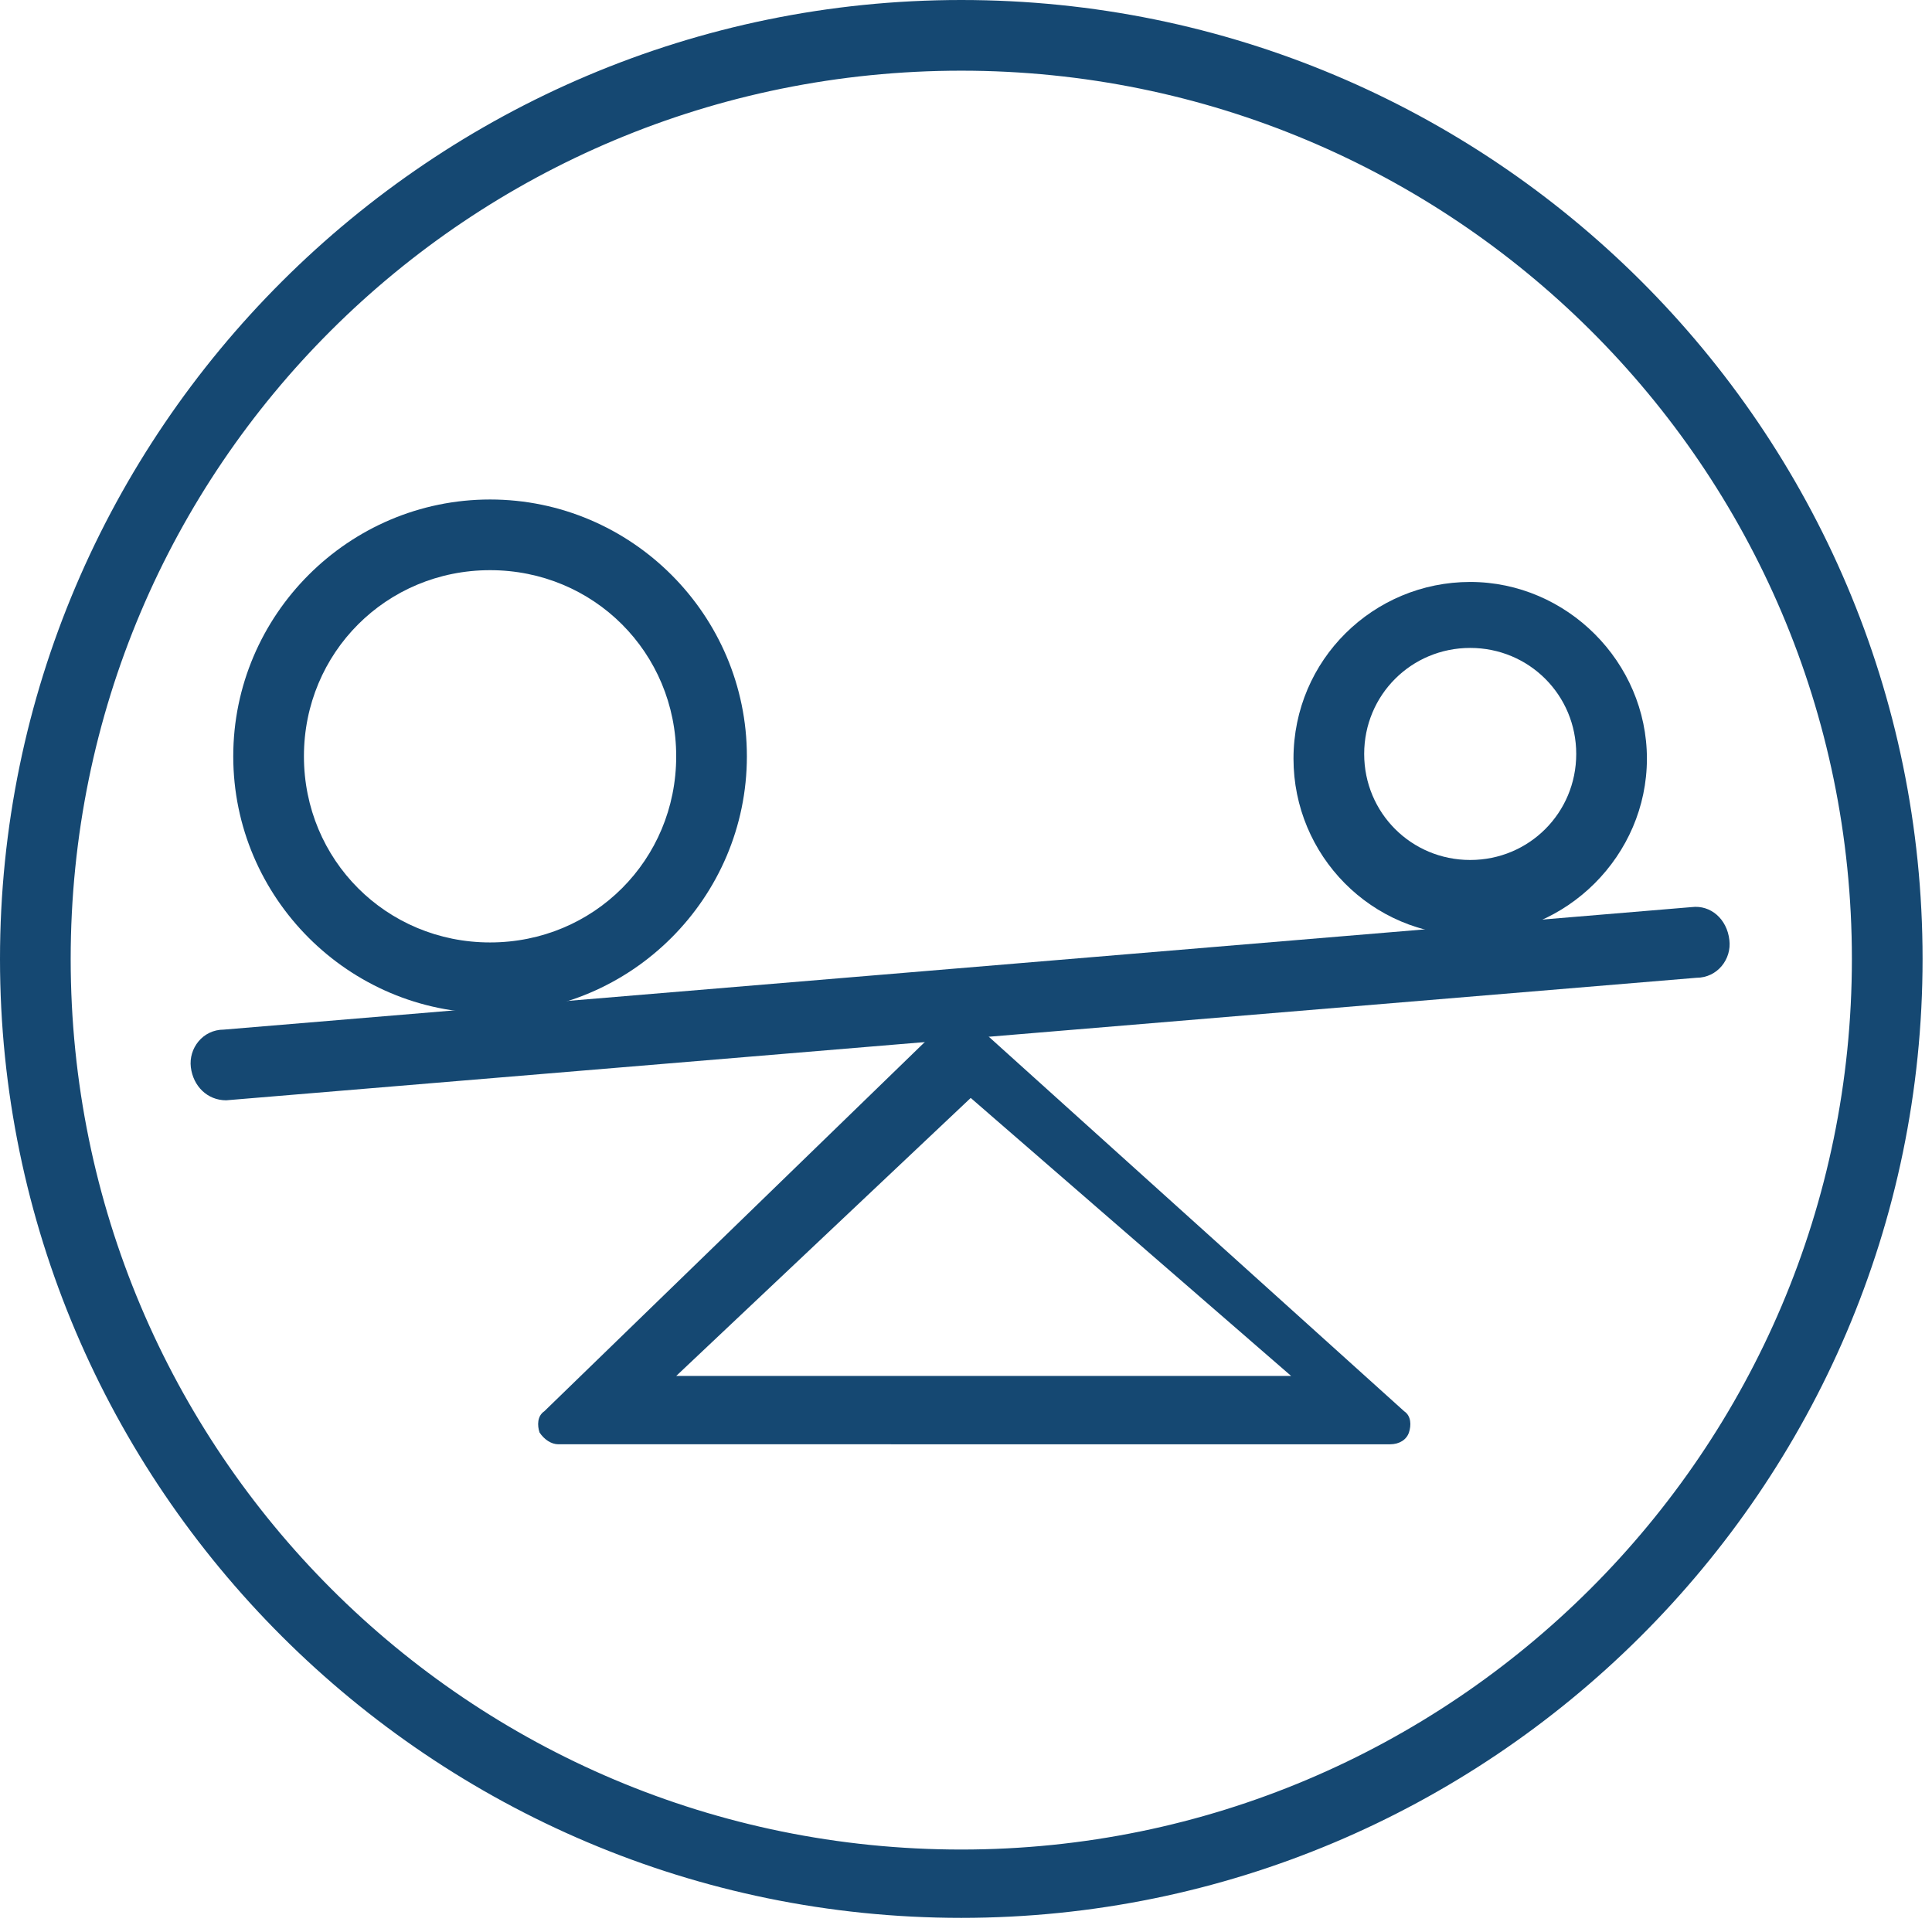 <?xml version="1.0" encoding="utf-8"?>
<!-- Generator: Adobe Illustrator 24.1.3, SVG Export Plug-In . SVG Version: 6.00 Build 0)  -->
<!DOCTYPE svg PUBLIC "-//W3C//DTD SVG 1.1//EN" "http://www.w3.org/Graphics/SVG/1.1/DTD/svg11.dtd">
<svg version="1.1" id="Livello_2_1_" xmlns:x="http://ns.adobe.com/Extensibility/1.0/" xmlns:i="http://ns.adobe.com/AdobeIllustrator/10.0/" xmlns:graph="http://ns.adobe.com/Graphs/1.0/"
	 xmlns="http://www.w3.org/2000/svg" xmlns:xlink="http://www.w3.org/1999/xlink" x="0px" y="0px" width="82px" height="82px"
	 viewBox="0 0 82 82" style="enable-background:new 0 0 82 82;" xml:space="preserve">
<style type="text/css">
	.st0{fill:#154872;}
</style>
<g>
	<g>
		<path class="st0" d="M40.7,43.2c-0.2,0-0.5,0.1-0.7,0.3L23.1,59.9c-0.3,0.2-0.3,0.6-0.2,0.9c0.2,0.3,0.5,0.5,0.8,0.5H59
			c0.4,0,0.7-0.2,0.8-0.5s0.1-0.7-0.2-0.9L41.3,43.4C41.1,43.2,40.9,43.2,40.7,43.2z M28.7,58.4l12.5-11.8l13.6,11.8H28.7z"/>
	</g>
	<g>
		<path class="st0" d="M9.6,46.7c-0.8,0-1.4-0.6-1.5-1.4c-0.1-0.8,0.5-1.6,1.4-1.6l62.3-5.2c0.8-0.1,1.5,0.5,1.6,1.4
			c0.1,0.8-0.5,1.6-1.4,1.6L9.6,46.7C9.7,46.7,9.7,46.7,9.6,46.7z"/>
	</g>
	<g>
		<path class="st0" d="M20.8,43c-6,0-10.9-4.9-10.9-10.9s4.9-10.9,10.9-10.9s10.9,4.9,10.9,10.9S26.8,43,20.8,43z M20.8,24.2
			c-4.4,0-7.9,3.5-7.9,7.9s3.5,7.9,7.9,7.9s7.9-3.5,7.9-7.9S25.2,24.2,20.8,24.2z"/>
	</g>
	<g>
		<path class="st0" d="M62.4,39.7c-4.2,0-7.5-3.4-7.5-7.5c0-4.2,3.4-7.5,7.5-7.5s7.5,3.4,7.5,7.5S66.5,39.7,62.4,39.7z M62.4,27.5
			c-2.5,0-4.5,2-4.5,4.5s2,4.5,4.5,4.5c2.5,0,4.5-2,4.5-4.5S64.9,27.5,62.4,27.5z"/>
	</g>
	<g>
		<path class="st0" d="M40.8,81.4C18.3,81.4,0,63.1,0,40.7S18.3,0,40.8,0s40.8,18.2,40.8,40.7S63.2,81.4,40.8,81.4z M40.8,3
			C19.9,3,3,19.8,3,40.7s16.9,37.8,37.8,37.8c20.8,0,37.8-16.9,37.8-37.8S61.6,3,40.8,3z"/>
	</g>
</g>
</svg>
